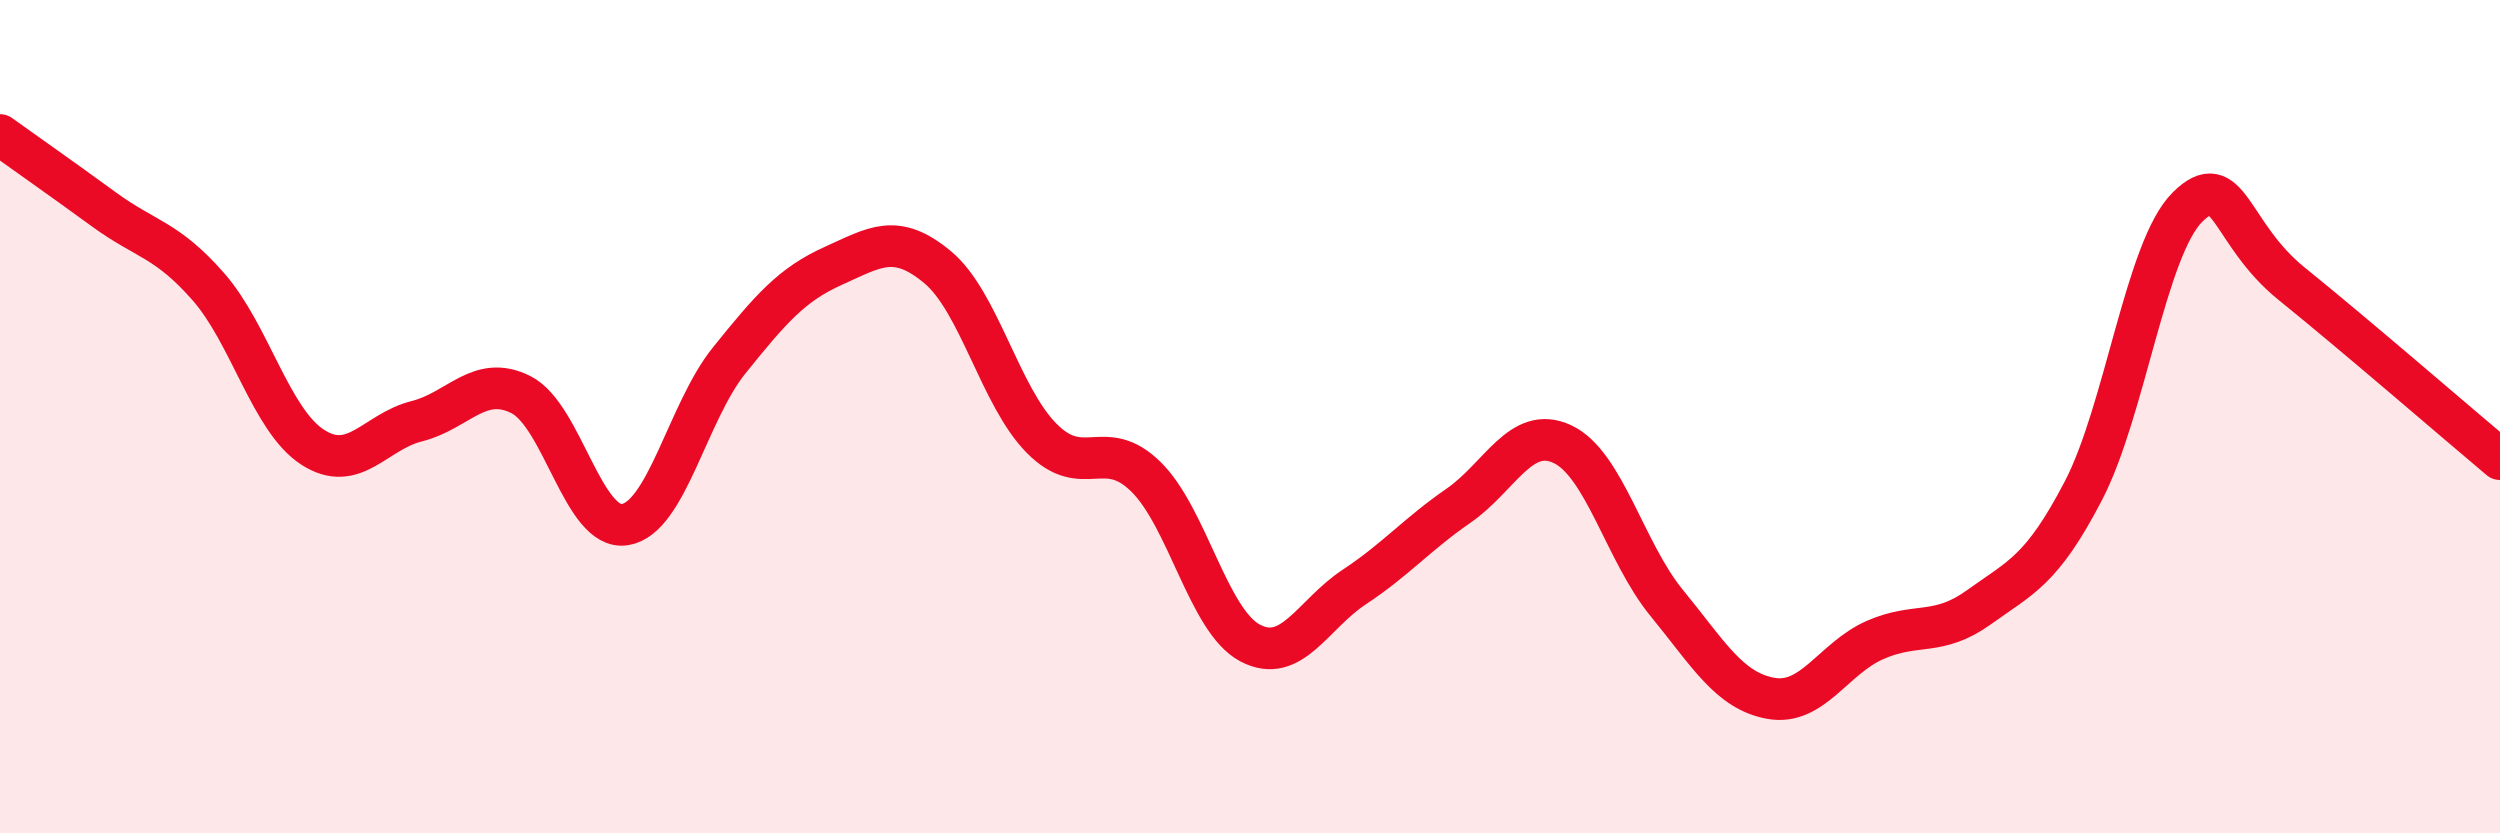 
    <svg width="60" height="20" viewBox="0 0 60 20" xmlns="http://www.w3.org/2000/svg">
      <path
        d="M 0,3.24 C 0.5,3.6 1.5,4.3 2.5,5.03 C 3.5,5.76 4,5.74 5,6.88 C 6,8.02 6.5,10.08 7.5,10.73 C 8.5,11.38 9,10.36 10,10.11 C 11,9.86 11.5,8.97 12.5,9.47 C 13.5,9.97 14,12.75 15,12.59 C 16,12.43 16.5,9.89 17.5,8.65 C 18.5,7.41 19,6.83 20,6.38 C 21,5.93 21.5,5.58 22.5,6.41 C 23.5,7.24 24,9.51 25,10.52 C 26,11.53 26.5,10.46 27.5,11.44 C 28.5,12.42 29,14.9 30,15.43 C 31,15.96 31.5,14.75 32.5,14.09 C 33.5,13.43 34,12.83 35,12.14 C 36,11.45 36.5,10.19 37.5,10.66 C 38.5,11.13 39,13.25 40,14.47 C 41,15.69 41.5,16.58 42.5,16.76 C 43.5,16.94 44,15.8 45,15.36 C 46,14.92 46.5,15.29 47.5,14.57 C 48.5,13.85 49,13.7 50,11.78 C 51,9.86 51.5,5.96 52.5,4.97 C 53.5,3.98 53.5,5.6 55,6.81 C 56.5,8.02 59,10.18 60,11.02L60 20L0 20Z"
        fill="#EB0A25"
        opacity="0.1"
        stroke-linecap="round"
        stroke-linejoin="round"
      />
      <path
        d="M 0,3.24 C 0.5,3.6 1.5,4.3 2.5,5.03 C 3.5,5.76 4,5.74 5,6.88 C 6,8.02 6.5,10.08 7.5,10.73 C 8.5,11.38 9,10.36 10,10.11 C 11,9.86 11.5,8.97 12.5,9.47 C 13.5,9.97 14,12.75 15,12.59 C 16,12.43 16.5,9.89 17.5,8.65 C 18.5,7.41 19,6.83 20,6.38 C 21,5.93 21.5,5.58 22.5,6.41 C 23.5,7.24 24,9.51 25,10.52 C 26,11.53 26.5,10.46 27.5,11.44 C 28.5,12.42 29,14.9 30,15.43 C 31,15.96 31.5,14.75 32.5,14.09 C 33.5,13.43 34,12.83 35,12.14 C 36,11.45 36.5,10.19 37.5,10.66 C 38.5,11.13 39,13.25 40,14.47 C 41,15.69 41.5,16.58 42.5,16.76 C 43.5,16.94 44,15.8 45,15.36 C 46,14.92 46.5,15.29 47.5,14.57 C 48.5,13.85 49,13.7 50,11.78 C 51,9.86 51.5,5.96 52.5,4.97 C 53.5,3.98 53.5,5.6 55,6.81 C 56.5,8.02 59,10.18 60,11.02"
        stroke="#EB0A25"
        stroke-width="1"
        fill="none"
        stroke-linecap="round"
        stroke-linejoin="round"
      />
    </svg>
  